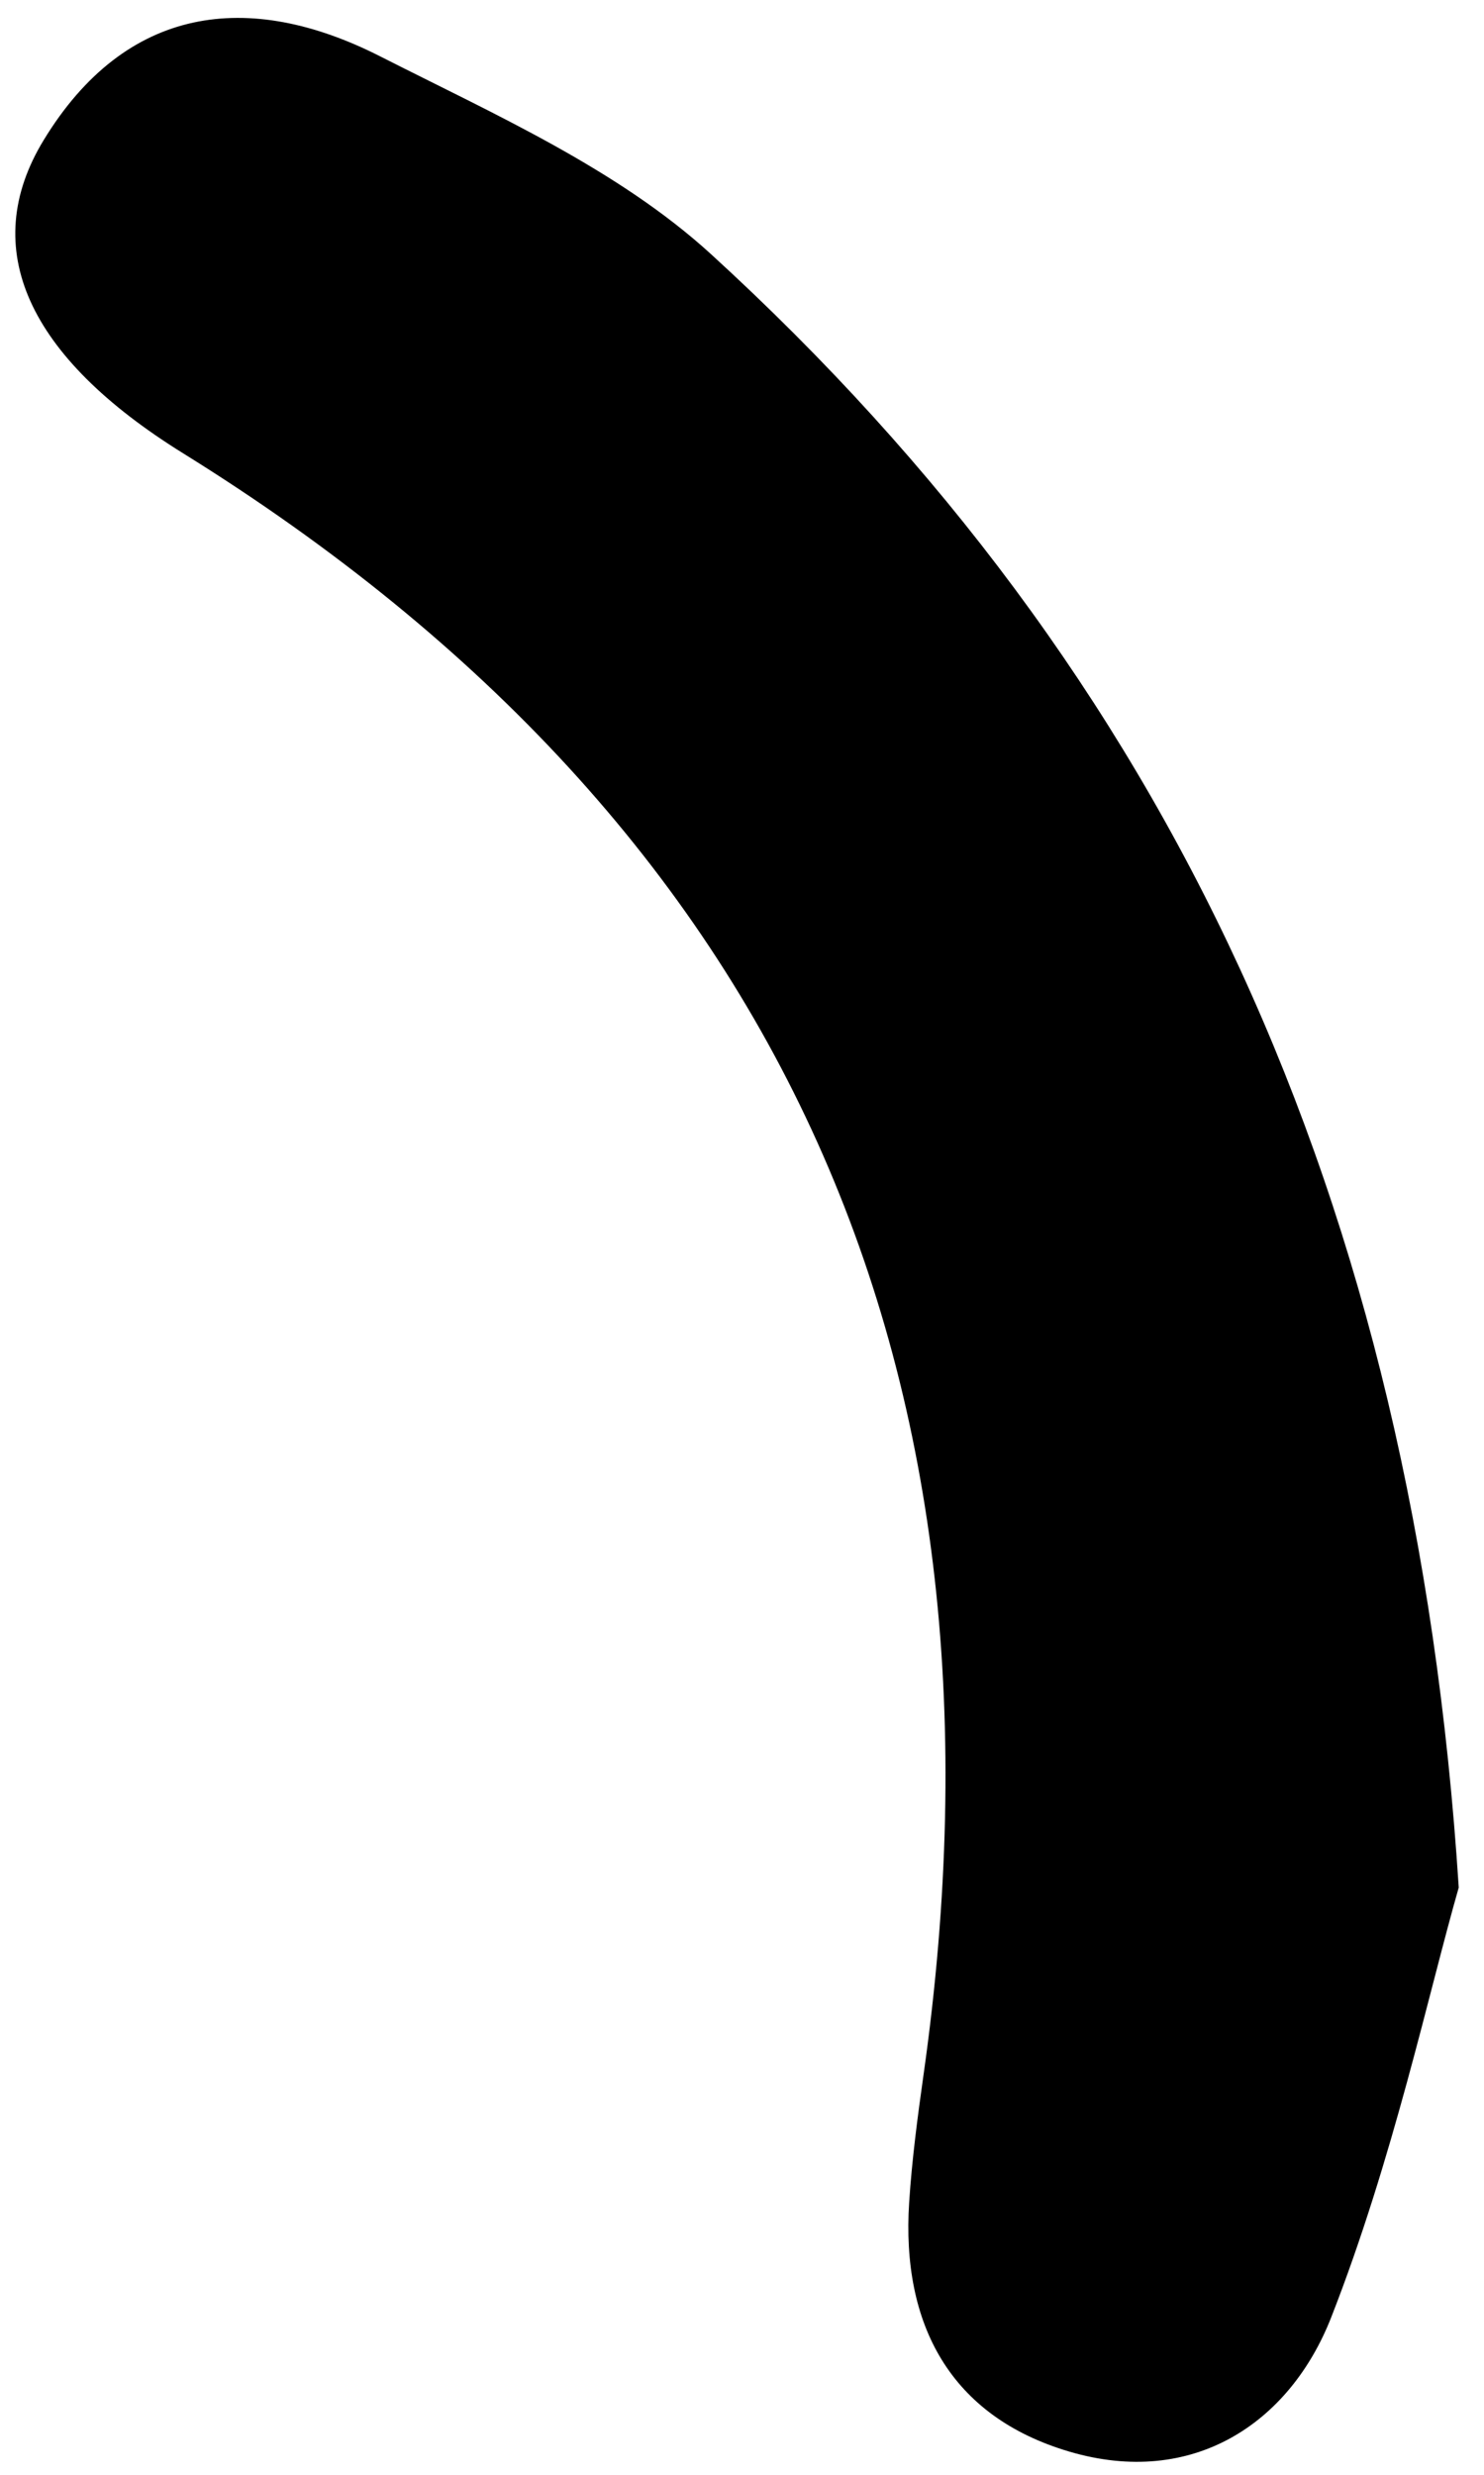 <?xml version="1.0" encoding="UTF-8"?> <svg xmlns="http://www.w3.org/2000/svg" width="45" height="75" viewBox="0 0 45 75" fill="none"> <path d="M44.234 57.202C43.331 60.349 42.242 65.443 40.366 70.23C39.106 73.443 36.166 75.398 32.429 74.298C28.818 73.235 27.327 70.445 27.569 66.742C27.654 65.439 27.826 64.141 28.009 62.847C30.997 41.682 23.923 25.135 5.547 13.734C0.838 10.811 -0.673 7.527 1.323 4.249C3.813 0.159 7.535 -0.319 11.526 1.707C15.001 3.471 18.738 5.126 21.561 7.703C35.459 20.399 42.887 36.294 44.234 57.202Z" fill="black"></path> </svg> 